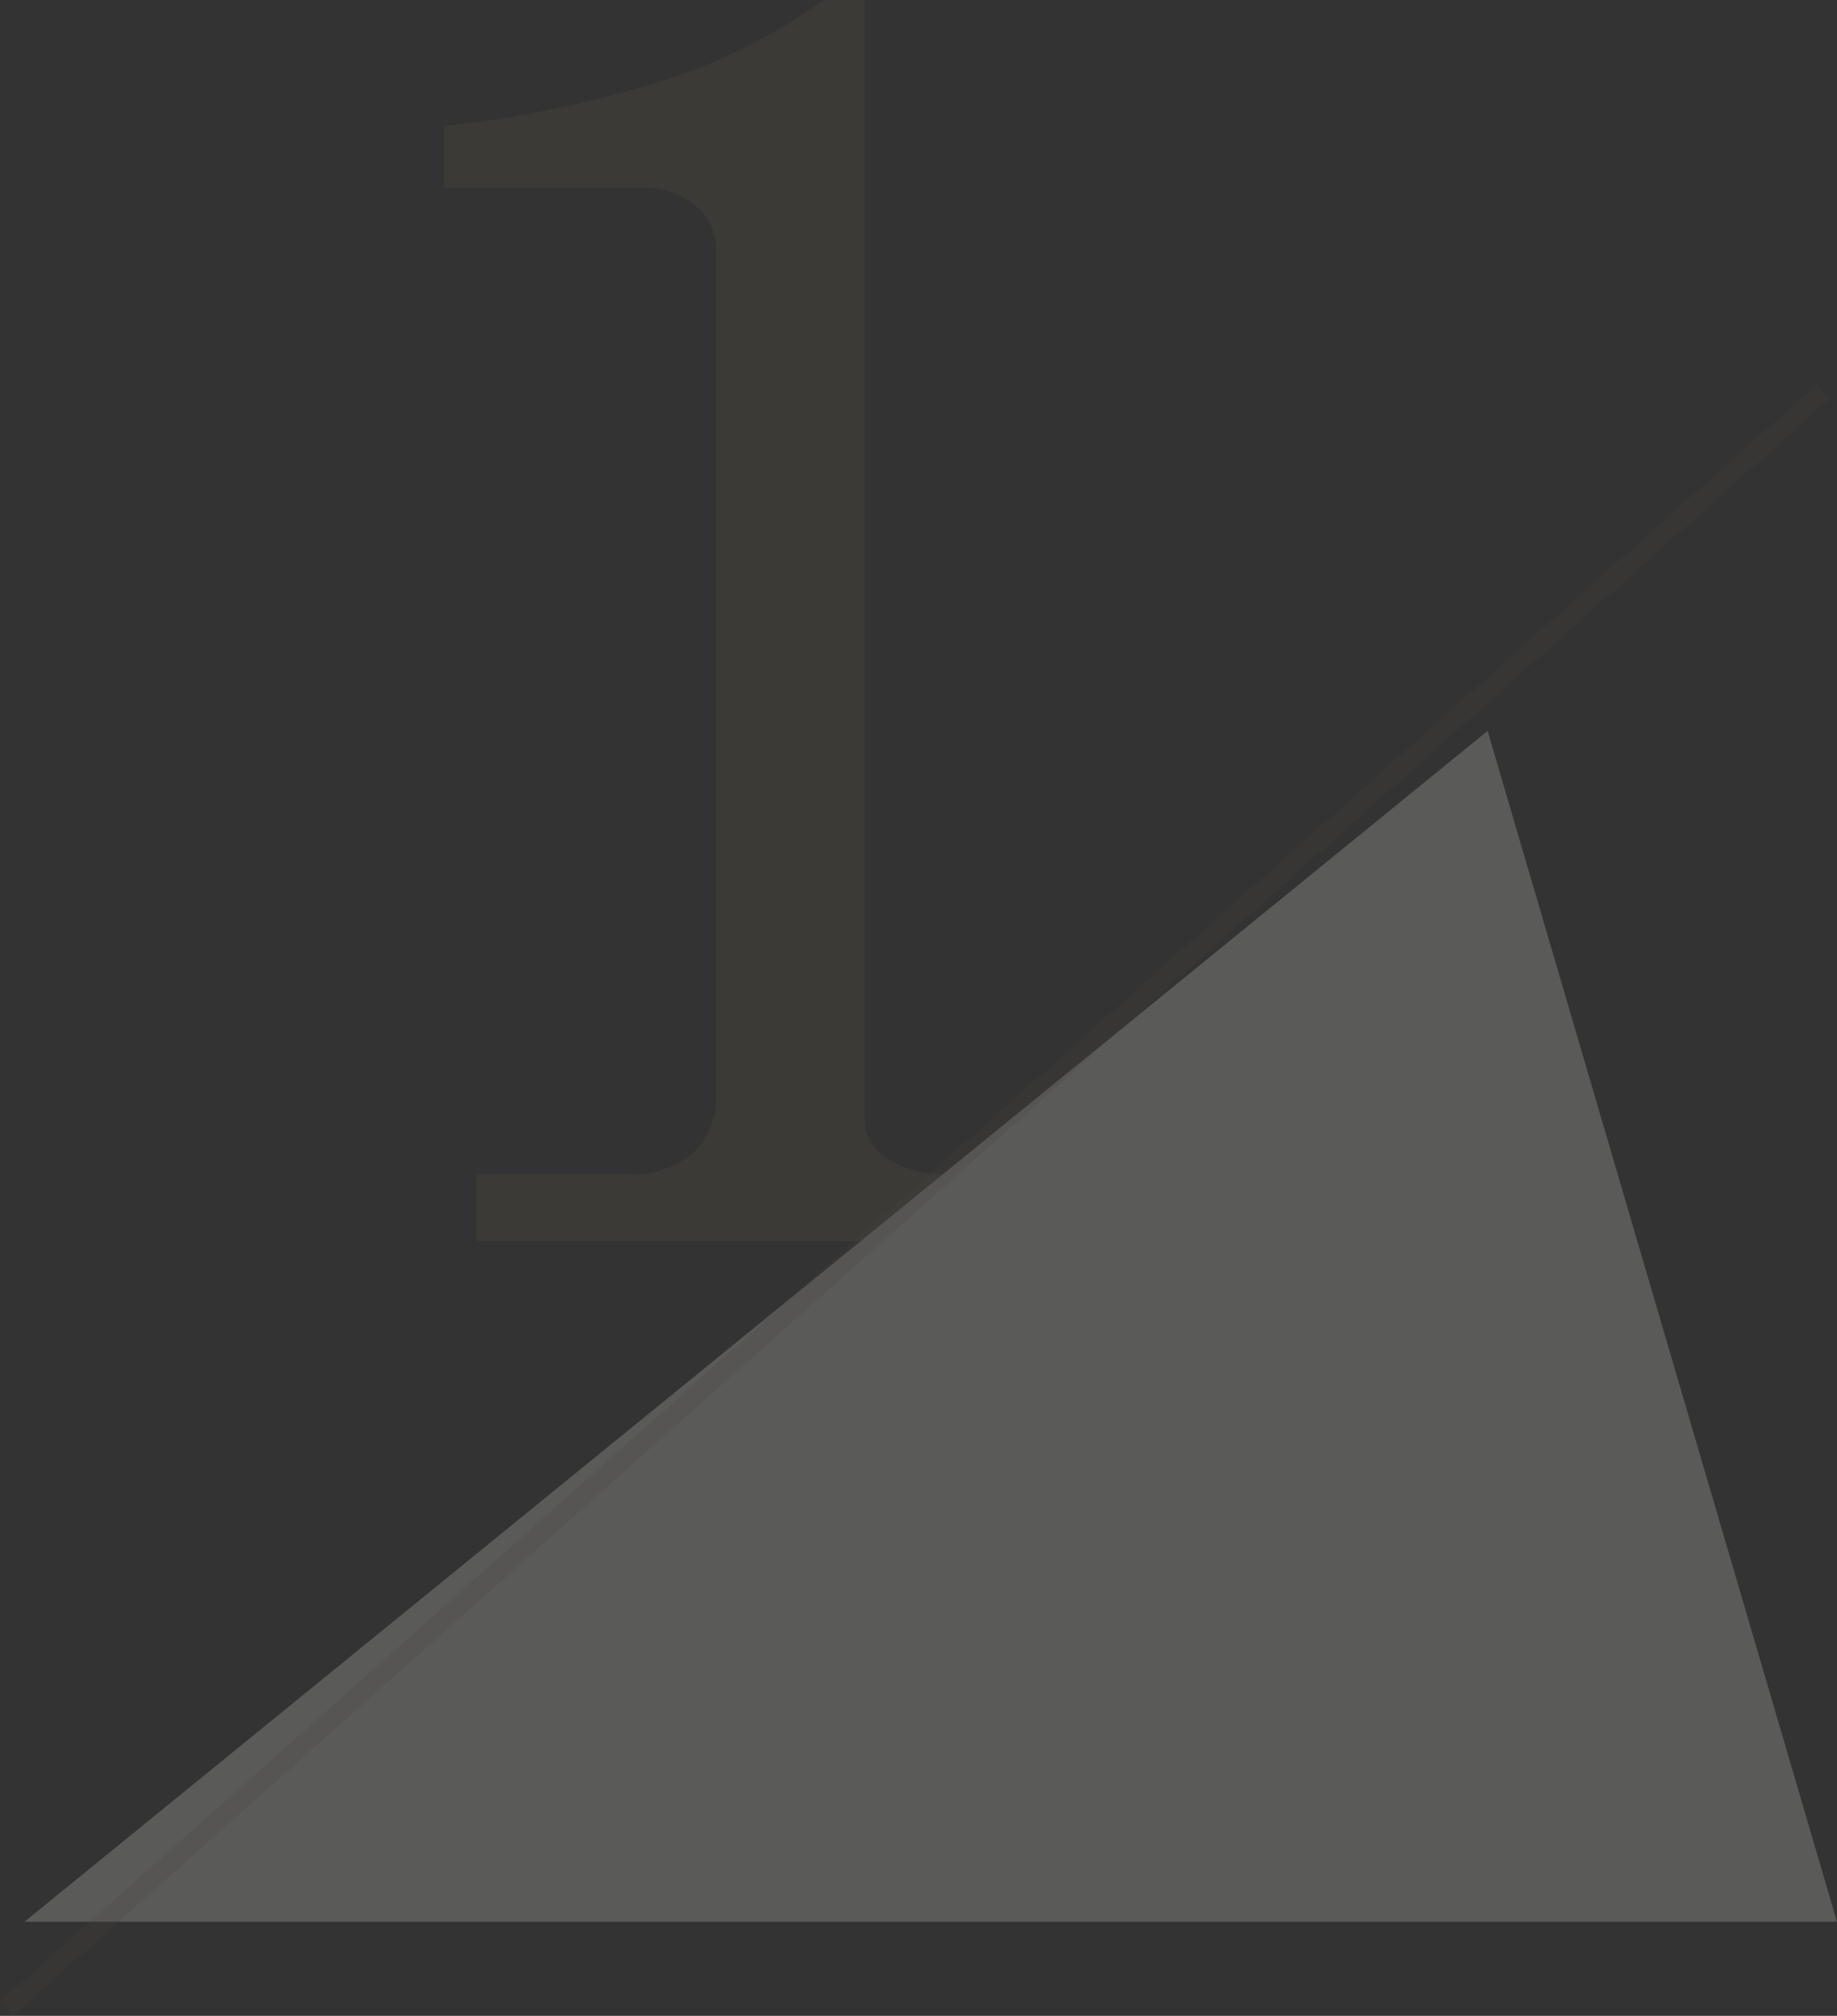 <svg xmlns="http://www.w3.org/2000/svg" width="96.237" height="105.584" viewBox="0 0 96.237 105.584">
  <rect x="0" y="0" width="96.237" height="105.584" fill="#333333" stroke="none"/>
  <g id="Group_34462" data-name="Group 34462" transform="translate(-64.795 -29.984)" opacity="0.2">
    <path id="Path_115667" data-name="Path 115667" d="M32.578-65.016v58.5A2.368,2.368,0,0,0,33.516-4.5a5.523,5.523,0,0,0,3.328.984h9.094V0h-33.7V-3.516h7.781a4.98,4.98,0,0,0,3.609-1.148A4.1,4.1,0,0,0,24.8-7.734v-44.2a2.93,2.93,0,0,0-1.078-2.3,4.062,4.062,0,0,0-2.766-.937H10.547v-3.234a61.126,61.126,0,0,0,11.859-2.508,30.247,30.247,0,0,0,8.016-4.1Z" transform="translate(77.518 95)" fill="rgba(141,125,91,0.5)"/>
    <path id="Path_220" data-name="Path 220" d="M76.653,0l18.3,62.371H0Z" transform="translate(66.077 68.266)" fill="#f5f4f2"/>
    <line id="Line_632" data-name="Line 632" x1="95.171" y2="84.691" transform="translate(65.127 50.504)" fill="none" stroke="rgba(141,125,91,0.2)" stroke-width="1"/>
  </g>
</svg>
